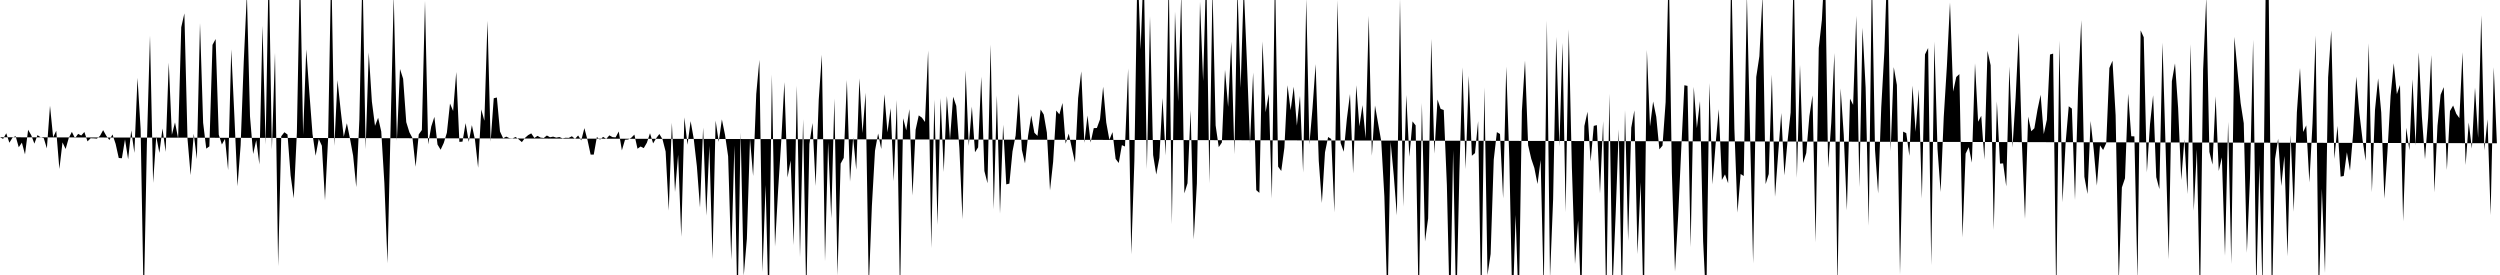 <svg viewBox="0 0 200 22" >
<polyline points="0,10.98 0.25,11.11 0.50,10.66 0.75,11.42 1,11.01 1.25,10.89 1.50,11.78 1.75,11.41 2,12.35 2.25,10.38 2.50,10.82 2.75,11.49 3,10.81 3.25,10.98 3.50,11.05 3.75,11.87 4,8.46 4.25,10.98 4.50,10.46 4.75,13.52 5,11.39 5.25,11.92 5.50,11.04 5.75,10.55 6,11.06 6.25,10.71 6.50,10.84 6.75,10.56 7,11.31 7.25,11.06 7.50,11.07 7.75,11.09 8,10.87 8.25,10.41 8.50,10.86 8.75,11.20 9,10.76 9.25,11.51 9.50,12.64 9.75,12.66 10,11.15 10.25,12.74 10.50,10.43 10.75,12.23 11,6.23 11.25,10.32 11.50,24.48 11.75,11.51 12,2.85 12.25,14.63 12.50,10.91 12.75,12.23 13,10.28 13.25,12.15 13.50,5.01 13.75,10.78 14,9.79 14.25,11.08 14.50,2.18 14.75,1.07 15,11.10 15.25,14.01 15.50,10.70 15.75,12.73 16,1.85 16.25,9.82 16.50,11.89 16.75,11.71 17,3.59 17.25,3.12 17.50,10.77 17.75,11.56 18,11.11 18.25,13.61 18.50,3.95 18.75,9.28 19,14.90 19.25,11.63 19.50,4.94 19.75,-0.50 20,9.31 20.25,12.32 20.50,11.21 20.75,13.15 21,2.06 21.25,11.57 21.50,-3.01 21.75,11.97 22,4.23 22.25,21.30 22.50,10.90 22.75,10.58 23,10.76 23.25,14.03 23.50,15.87 23.75,10.61 24,-2.69 24.25,10.79 24.50,3.95 24.75,7.43 25,10.71 25.25,12.46 25.50,11.12 25.75,11.66 26,16.03 26.25,11.05 26.50,-2.93 26.75,11.67 27,6.41 27.25,8.79 27.50,10.94 27.75,9.86 28,11.10 28.25,12.45 28.50,14.97 28.75,9.56 29,-2.46 29.25,11.94 29.50,4.20 29.75,8.12 30,10.07 30.25,9.42 30.50,10.52 30.75,14.65 31,21.07 31.25,10.06 31.50,-0.37 31.75,11.26 32,5.52 32.25,6.30 32.50,9.77 32.75,10.58 33,11.05 33.25,13.34 33.50,10.75 33.75,10.40 34,0.07 34.25,11.55 34.50,10.12 34.75,9.35 35,11.56 35.25,11.98 35.50,11.44 35.75,10.62 36,8.28 36.25,8.88 36.50,5.76 36.75,11.35 37,11.33 37.25,9.85 37.50,11.35 37.75,10.01 38,11.19 38.25,13.42 38.50,8.75 38.75,9.66 39,1.66 39.25,11.33 39.50,7.86 39.75,7.80 40,10.52 40.25,11.06 40.50,10.93 40.75,11.05 41,11.07 41.25,10.96 41.50,11.15 41.75,11.37 42,11.03 42.25,10.81 42.50,10.67 42.75,11.04 43,10.87 43.25,11.01 43.50,11.04 43.75,10.84 44,10.98 44.25,10.93 44.50,11.01 44.75,10.96 45,11.07 45.25,11.02 45.50,11.03 45.75,10.90 46,11.11 46.25,10.84 46.50,11.23 46.75,10.25 47,11.20 47.25,12.37 47.50,12.37 47.75,10.96 48,11.17 48.25,10.95 48.50,11.11 48.75,10.83 49,10.97 49.25,10.99 49.50,10.52 49.75,12.03 50,11.18 50.25,11.16 50.50,11.02 50.75,10.77 51,11.90 51.25,11.72 51.50,11.85 51.75,11.42 52,10.66 52.25,11.47 52.50,11.05 52.75,10.72 53,11.14 53.25,12.12 53.50,16.85 53.75,9.82 54,15.36 54.25,12.38 54.50,18.94 54.75,9.39 55,11.58 55.25,9.69 55.50,11.11 55.75,13.31 56,16.60 56.25,10.21 56.50,17.25 56.75,11.66 57,20.73 57.25,9.65 57.50,11.35 57.75,9.55 58,10.78 58.25,12.50 58.50,20.78 58.75,11.64 59,24.92 59.25,10.62 59.50,22.06 59.75,19.10 60,11.11 60.25,14.08 60.50,7.52 60.75,4.79 61,21.76 61.25,14.80 61.50,25.14 61.75,5.96 62,19.72 62.25,15.19 62.50,11.27 62.75,6.57 63,14.20 63.25,12.84 63.50,19.61 63.75,6.85 64,20.57 64.25,9.54 64.50,23.80 64.75,11.52 65,9.84 65.25,14.88 65.50,7.96 65.75,4.38 66,20.90 66.25,11.40 66.50,17.48 66.75,7.88 67,22.06 67.25,13.09 67.50,12.63 67.75,6.40 68,14.53 68.25,11 68.50,13.58 68.75,6.27 69,10.65 69.25,7.42 69.50,23.02 69.75,16.49 70,12.06 70.25,10.68 70.50,11.92 70.75,7.54 71,10.59 71.25,8.65 71.50,14.50 71.75,8 72,23.72 72.25,9.46 72.50,10.43 72.75,8.73 73,15.64 73.25,10.38 73.50,9.23 73.75,9.41 74,9.76 74.25,4.04 74.50,19.85 74.75,7.97 75,17.99 75.25,7.85 75.50,13.76 75.75,7.68 76,11.17 76.25,7.74 76.50,8.47 76.75,11.86 77,17.54 77.25,5.63 77.50,11.68 77.75,8.53 78,12.18 78.25,11.79 78.50,6.14 78.75,13.68 79,14.66 79.25,3.56 79.50,16.74 79.75,7.63 80,17.09 80.25,9.98 80.50,14.75 80.75,14.69 81,12.11 81.25,10.85 81.50,7.51 81.75,11.99 82,13.07 82.25,10.84 82.50,9.24 82.75,10.62 83,10.87 83.25,8.76 83.50,9.16 83.75,10.61 84,15.23 84.25,12.95 84.50,8.84 84.75,9.15 85,8.24 85.25,11.49 85.50,10.69 85.75,11.86 86,13 86.25,7.85 86.50,5.71 86.75,11.43 87,9.24 87.25,11.40 87.50,10.25 87.75,10.24 88,9.55 88.25,6.94 88.50,9.80 88.75,11.18 89,10.57 89.25,12.71 89.50,13.04 89.75,11.61 90,11.72 90.25,5.48 90.50,20.35 90.75,12.87 91,-2.90 91.25,3.95 91.50,-2.84 91.75,13.52 92,1.30 92.25,12.40 92.50,13.96 92.75,12.63 93,7.84 93.25,12.44 93.50,-2 93.75,17.95 94,0.93 94.25,8.12 94.50,-0.55 94.75,15.47 95,14.66 95.25,8.82 95.50,19.15 95.75,14.68 96,0.14 96.25,6.49 96.50,-2.45 96.75,14.67 97,-0.97 97.25,10.03 97.50,11.77 97.75,11.40 98,5.58 98.25,8.55 98.50,3.33 98.75,12.34 99,-0.92 99.25,7.03 99.50,-1.09 99.75,4.87 100,11.48 100.25,5.80 100.50,15.21 100.75,15.43 101,3.31 101.25,8.98 101.50,7.52 101.75,15.89 102,-2.49 102.25,13.33 102.50,13.68 102.75,11.82 103,6.82 103.25,8.82 103.50,6.94 103.75,10.05 104,7.67 104.25,13.80 104.50,-0.10 104.75,11.55 105,8.66 105.25,5.13 105.50,12.86 105.75,16.24 106,12.18 106.25,10.96 106.50,11.12 106.75,16.99 107,0.01 107.25,11.44 107.50,12.14 107.75,9.51 108,7.52 108.25,13.87 108.50,6.82 108.75,10.11 109,8.41 109.25,11.07 109.50,1.27 109.75,12.46 110,8.44 110.25,9.88 110.50,11.30 110.75,15.73 111,24.46 111.25,11.35 111.50,14.02 111.75,17.23 112,-0.10 112.25,16.54 112.50,7.60 112.75,12.54 113,9.71 113.25,10.03 113.50,24.88 113.75,8.24 114,19.32 114.25,17.47 114.50,3.11 114.75,12.29 115,7.96 115.25,8.71 115.50,8.80 115.75,14.82 116,25.67 116.25,12.01 116.50,24.98 116.75,13.85 117,5.39 117.25,13.53 117.50,6.07 117.75,12.46 118,12.25 118.25,9.69 118.50,24.95 118.75,6.99 119,22 119.25,20.32 119.50,12.77 119.75,10.57 120,10.72 120.25,15.87 120.50,5.33 120.75,12.84 121,25.12 121.25,17.19 121.50,24.85 121.75,8.89 122,4.85 122.25,11.62 122.50,12.70 122.75,13.44 123,14.72 123.25,12.80 123.50,23.42 123.75,1.63 124,22.24 124.25,15.93 124.50,2.95 124.75,11.72 125,3.43 125.25,16.98 125.50,2.35 125.75,13.40 126,21.12 126.25,17.65 126.50,24.31 126.75,10.08 127,8.94 127.25,12.92 127.50,10.07 127.75,10.01 128,15.48 128.25,9.69 128.50,24.48 128.75,7.50 129,23.20 129.25,17.18 129.50,10.36 129.75,24.23 130,8.81 130.25,19.27 130.50,10.22 130.75,8.83 131,20.33 131.25,14.58 131.50,25.23 131.75,3.99 132,10.12 132.25,8.12 132.50,9.34 132.75,11.95 133,11.65 133.25,8.17 133.50,-2.77 133.75,13.83 134,21.72 134.25,17.35 134.50,11.92 134.75,6.82 135,6.87 135.25,19.77 135.50,6.95 135.75,10.25 136,8.09 136.25,19.30 136.50,24.43 136.75,6.64 137,14.75 137.25,11.52 137.50,8.74 137.75,14.40 138,13.95 138.25,14.66 138.50,-2.81 138.75,10.30 139,17.01 139.25,13.92 139.50,14.08 139.75,-0.45 140,10.50 140.25,21.07 140.50,6.16 140.75,4.50 141,-0.34 141.25,14.73 141.50,13.92 141.75,5.97 142,15.74 142.25,12.36 142.50,9.04 142.75,14.03 143,11.33 143.25,9.01 143.50,-2.62 143.75,14.23 144,5.19 144.25,13.05 144.50,12.24 144.75,9.30 145,7.63 145.25,19.39 145.50,3.84 145.75,1.60 146,-3.11 146.25,13.43 146.50,9.82 146.75,4.24 147,23.12 147.25,7.07 147.50,10.79 147.75,16.83 148,7.89 148.25,8.39 148.50,1.27 148.75,14.97 149,2.22 149.25,7.01 149.50,18.06 149.75,-2.14 150,11.97 150.25,15.48 150.50,8.59 150.75,4.09 151,-3.36 151.25,12.09 151.50,5.37 151.75,6.80 152,21.96 152.25,10.53 152.50,10.65 152.75,12.47 153,6.85 153.25,10.55 153.50,7.15 153.75,15.89 154,4.35 154.25,3.84 154.50,21.22 154.75,3.33 155,11.91 155.25,15.36 155.50,9.36 155.75,5.31 156,0.20 156.25,7.33 156.50,6.16 156.75,5.93 157,18.99 157.25,12.29 157.50,11.77 157.75,13.01 158,5.07 158.25,9.74 158.50,9.26 158.75,12.77 159,4.07 159.25,5.22 159.50,18.40 159.75,8.11 160,13.09 160.25,13.07 160.50,14.91 160.75,5.32 161,11.80 161.25,7.81 161.50,2.64 161.75,11.41 162,17.51 162.25,9.33 162.50,10.50 162.75,10.26 163,8.77 163.25,7.58 163.50,10.73 163.75,9.58 164,4.36 164.25,4.29 164.50,24.14 164.75,3.25 165,16.18 165.25,11.41 165.50,8.50 165.75,8.69 166,16 166.25,7.07 166.50,1.61 166.75,14.14 167,15.52 167.25,9.68 167.50,12.01 167.75,14.85 168,11.63 168.25,12 168.50,11.45 168.75,5.44 169,4.86 169.25,9.22 169.50,22.64 169.75,15 170,14.26 170.25,7.50 170.50,10.90 170.75,10.91 171,22.45 171.25,2.43 171.50,2.98 171.75,13.79 172,9.93 172.25,7.62 172.50,14.17 172.75,15.13 173,3.41 173.25,11.88 173.50,20.75 173.75,6.50 174,5.07 174.25,8.64 174.50,14.40 174.75,11.15 175,15.53 175.25,3.54 175.50,16.86 175.75,11.95 176,24.36 176.25,5.57 176.50,-0.21 176.75,12.15 177,13.17 177.25,7.70 177.50,13.68 177.75,12.59 178,20.46 178.25,9.75 178.50,21.12 178.75,2.95 179,5.65 179.25,8.24 179.50,9.86 179.75,20.22 180,14.23 180.25,3.18 180.50,23.36 180.75,13.17 181,23.28 181.25,-0.54 181.50,-0.22 181.75,24.67 182,12.73 182.25,11.10 182.50,14.88 182.75,12.48 183,20.50 183.25,10.80 183.50,16.94 183.75,8.98 184,5.44 184.25,10.56 184.50,10.03 184.75,14.59 185,9.87 185.25,2.84 185.50,23.97 185.75,15.09 186,21.84 186.25,6.18 186.50,2.44 186.75,12.72 187,10.07 187.25,14.13 187.50,14.08 187.75,12.18 188,13.65 188.25,10.69 188.50,6.13 188.75,9.06 189,11.15 189.25,12.86 189.50,3.46 189.75,15.38 190,8.79 190.25,6.27 190.50,9.01 190.75,15.90 191,12.06 191.25,7.66 191.50,5.06 191.75,7.53 192,6.80 192.25,17.71 192.50,10.22 192.75,12.02 193,6.34 193.25,11.65 193.50,4.19 193.75,9.31 194,12.74 194.25,9.42 194.50,4.41 194.75,15.39 195,10.05 195.25,7.58 195.50,6.97 195.75,13.60 196,8.88 196.25,8.44 196.50,9.10 196.75,9.45 197,4.18 197.25,13.20 197.50,9.80 197.75,11.89 198,7.01 198.25,11.03 198.50,1.22 198.75,12.03 199,9.54 199.25,17.21 199.50,5.38 199.75,11.46 " />
</svg>